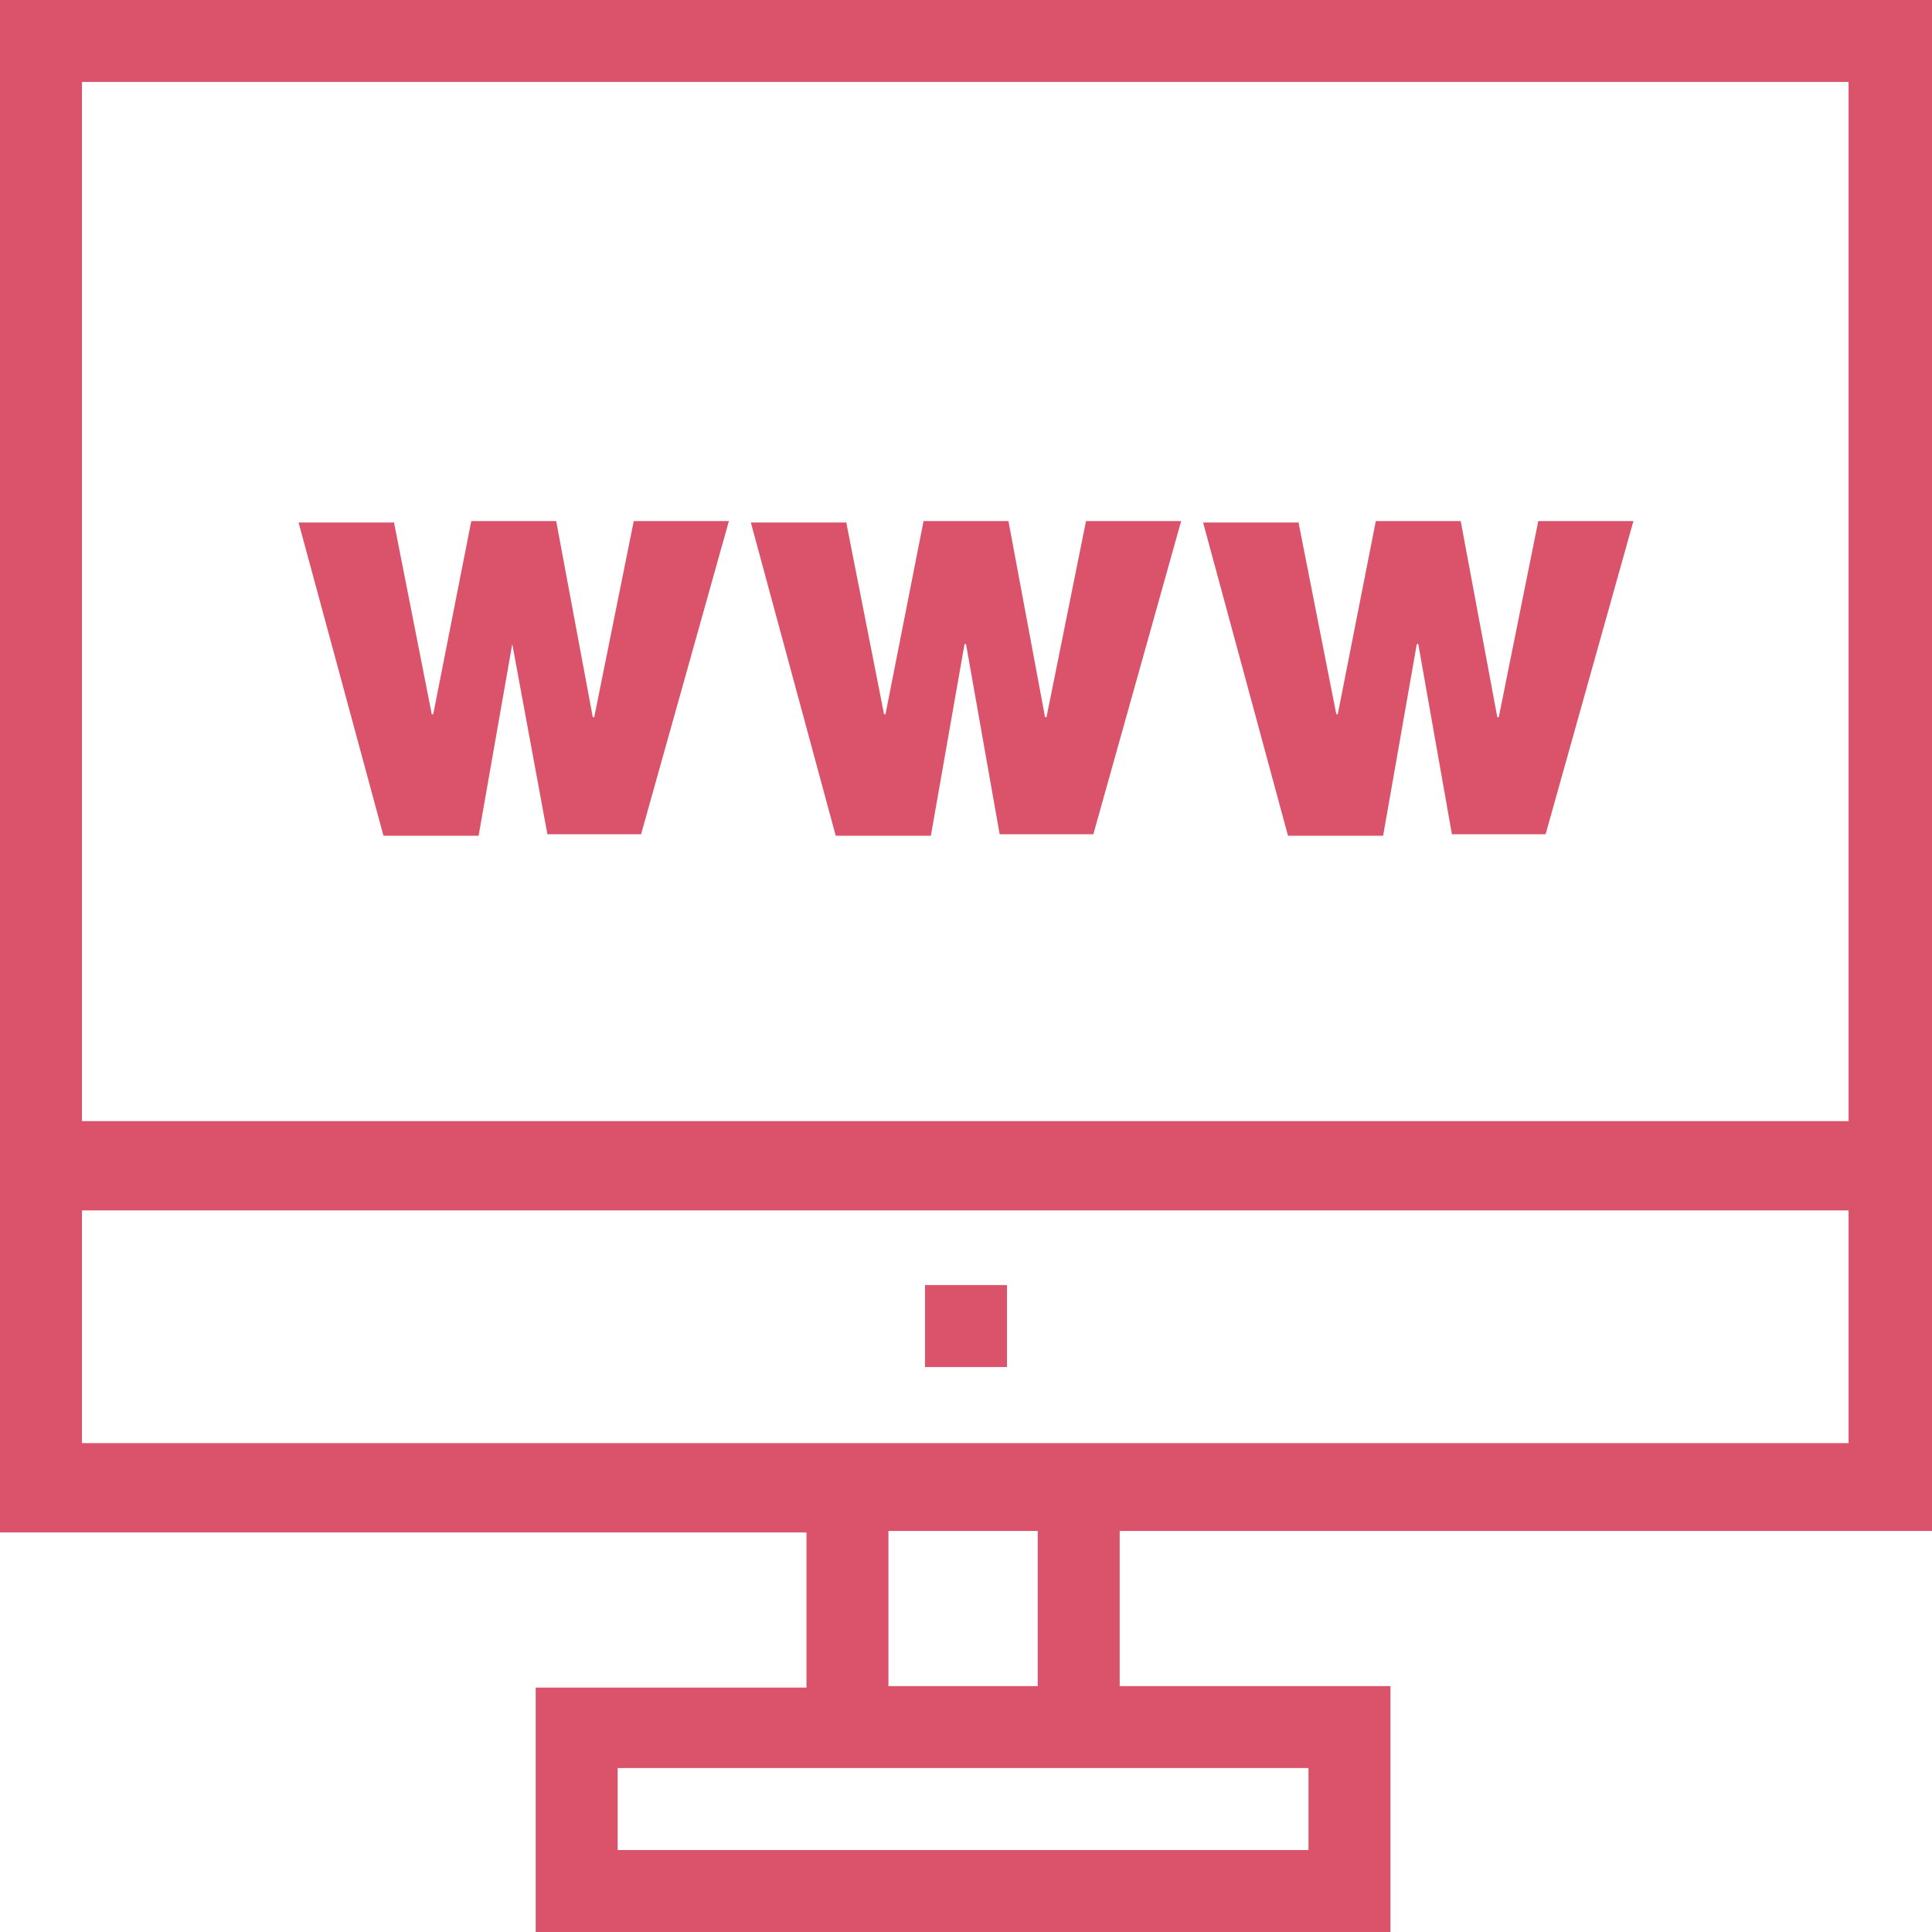 <?xml version="1.0" encoding="utf-8"?>
<svg version="1.1" id="Layer_1" xmlns="http://www.w3.org/2000/svg" xmlns:xlink="http://www.w3.org/1999/xlink" x="0px" y="0px"
	 viewBox="0 0 132 132" style="enable-background:new 0 0 132 132;" xml:space="preserve" width="132" height="132">
<style type="text/css">
	.st0{fill:#DB536A;}
</style>
<g id="webdesign">
	<path class="st0" d="M26.9,35.6l2.6,13.2h0.1l2.6-13.2H38L40.5,49h0.1l2.7-13.4h6.5l-6,21.4h-6.4L35,44l0,0l-2.3,13.1h-6.5l-5.8-21.4H26.9z"/>
	<path class="st0" d="M57.8,35.6l2.6,13.2h0.1l2.6-13.2h5.8L71.4,49h0.1l2.7-13.4h6.5l-6,21.4h-6.4l-2.3-13h-0.1l-2.3,13.1h-6.5l-5.8-21.4H57.8z
		"/>
	<path class="st0" d="M88.7,35.6l2.6,13.2h0.1L94,35.6h5.8l2.5,13.4h0.1l2.7-13.4h6.5l-6,21.4h-6.4l-2.3-13h-0.1l-2.3,13.1h-6.5l-5.8-21.4H88.7z
		"/>
	<g id="PC">
		<path class="st0" d="M132,104.7V0H0v104.7h55.1v10.6H36.6V132H95v-16.8H76.5v-10.6H132z M42.2,126.4v-5.6h47.2v5.6H42.2z M60.7,115.2v-10.6
			h10.2v10.6H60.7z M126.3,82.7v15.9H5.6V82.7H126.3z M126.3,5.6v71H5.6v-71L126.3,5.6z"/>
		<rect class="st0" x="63.2" y="87.8" width="5.6" height="5.6"/>
	</g>
</g>
</svg>

